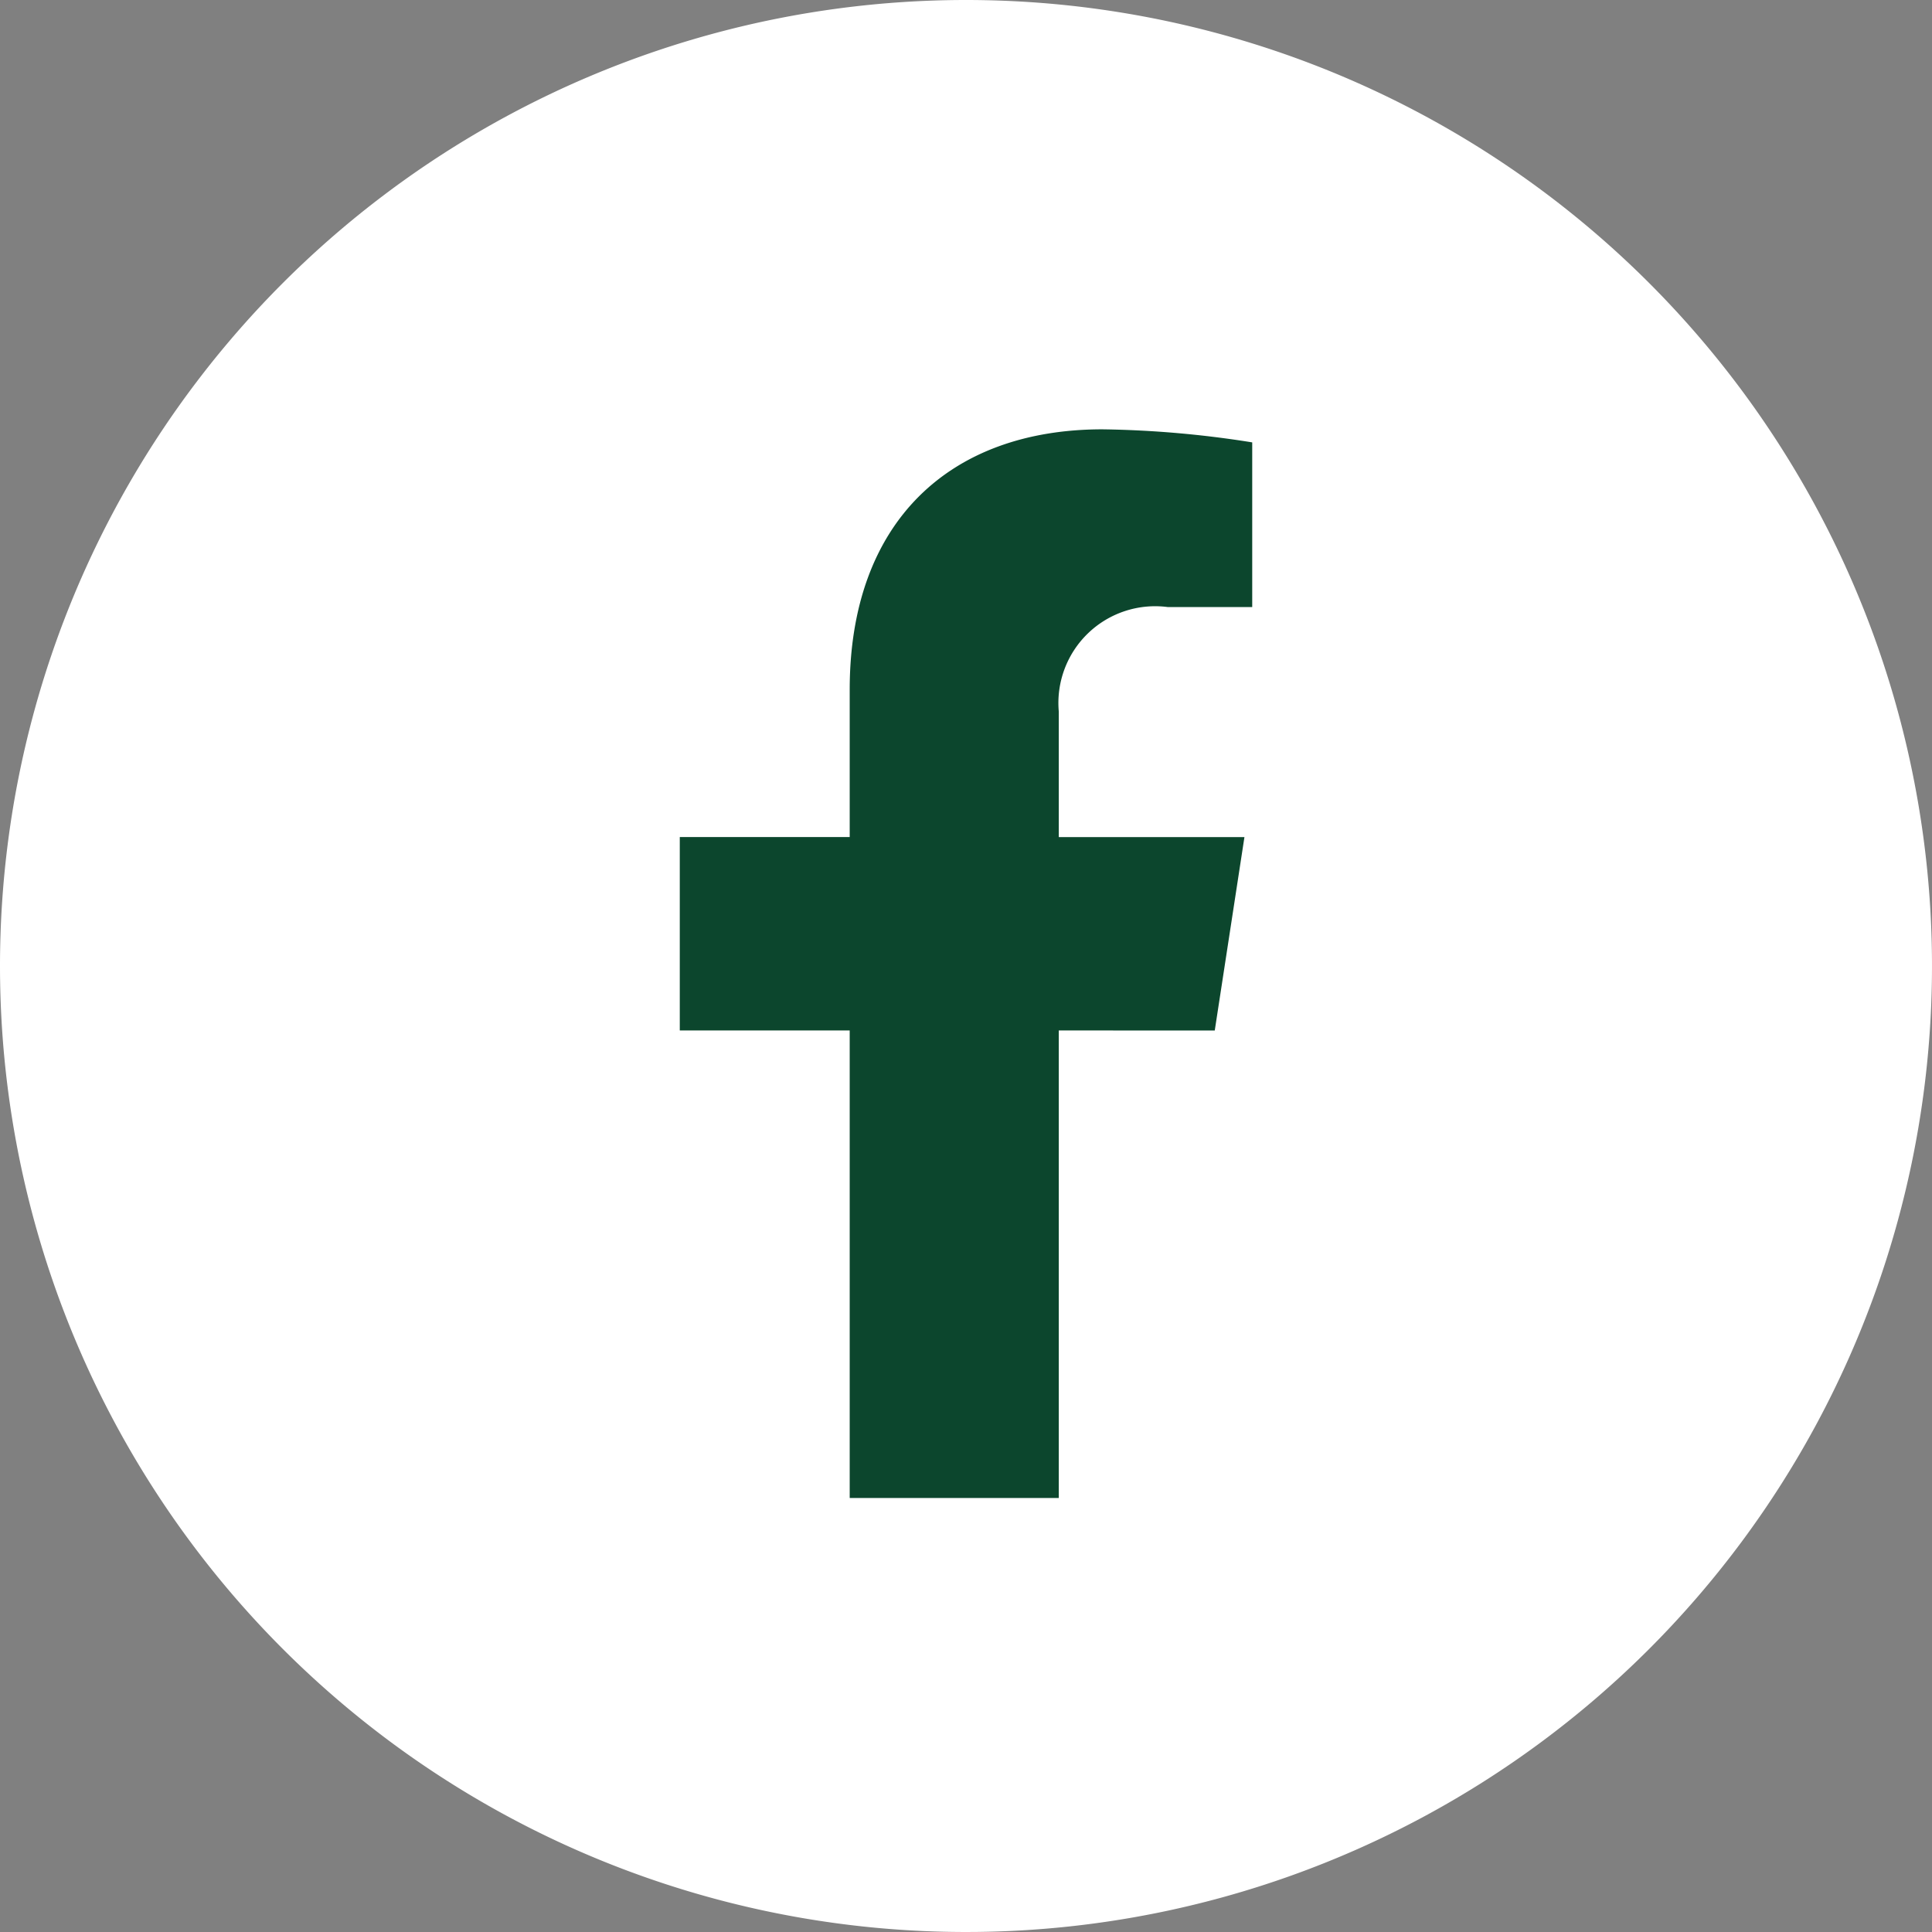<svg xmlns="http://www.w3.org/2000/svg" width="41" height="41" viewBox="0 0 41 41"><rect x="0" y="0" width="41" height="41" fill="#808080" stroke="none"/><g transform="translate(-966 -3602)"><path d="M20.5,0A20.5,20.5,0,1,1,0,20.5,20.5,20.5,0,0,1,20.5,0Z" transform="translate(966 3602)" fill="#fff"/><path d="M765.5,108.858l.63-4.105H762.19v-2.663a2.053,2.053,0,0,1,2.315-2.218h1.79V96.377a21.867,21.867,0,0,0-3.178-.277c-3.244,0-5.364,1.965-5.364,5.524v3.128h-3.606v4.105h3.606v9.922h4.437v-9.922Z" transform="translate(226.279 3515.011)" fill="#0c462d"/></g></svg>